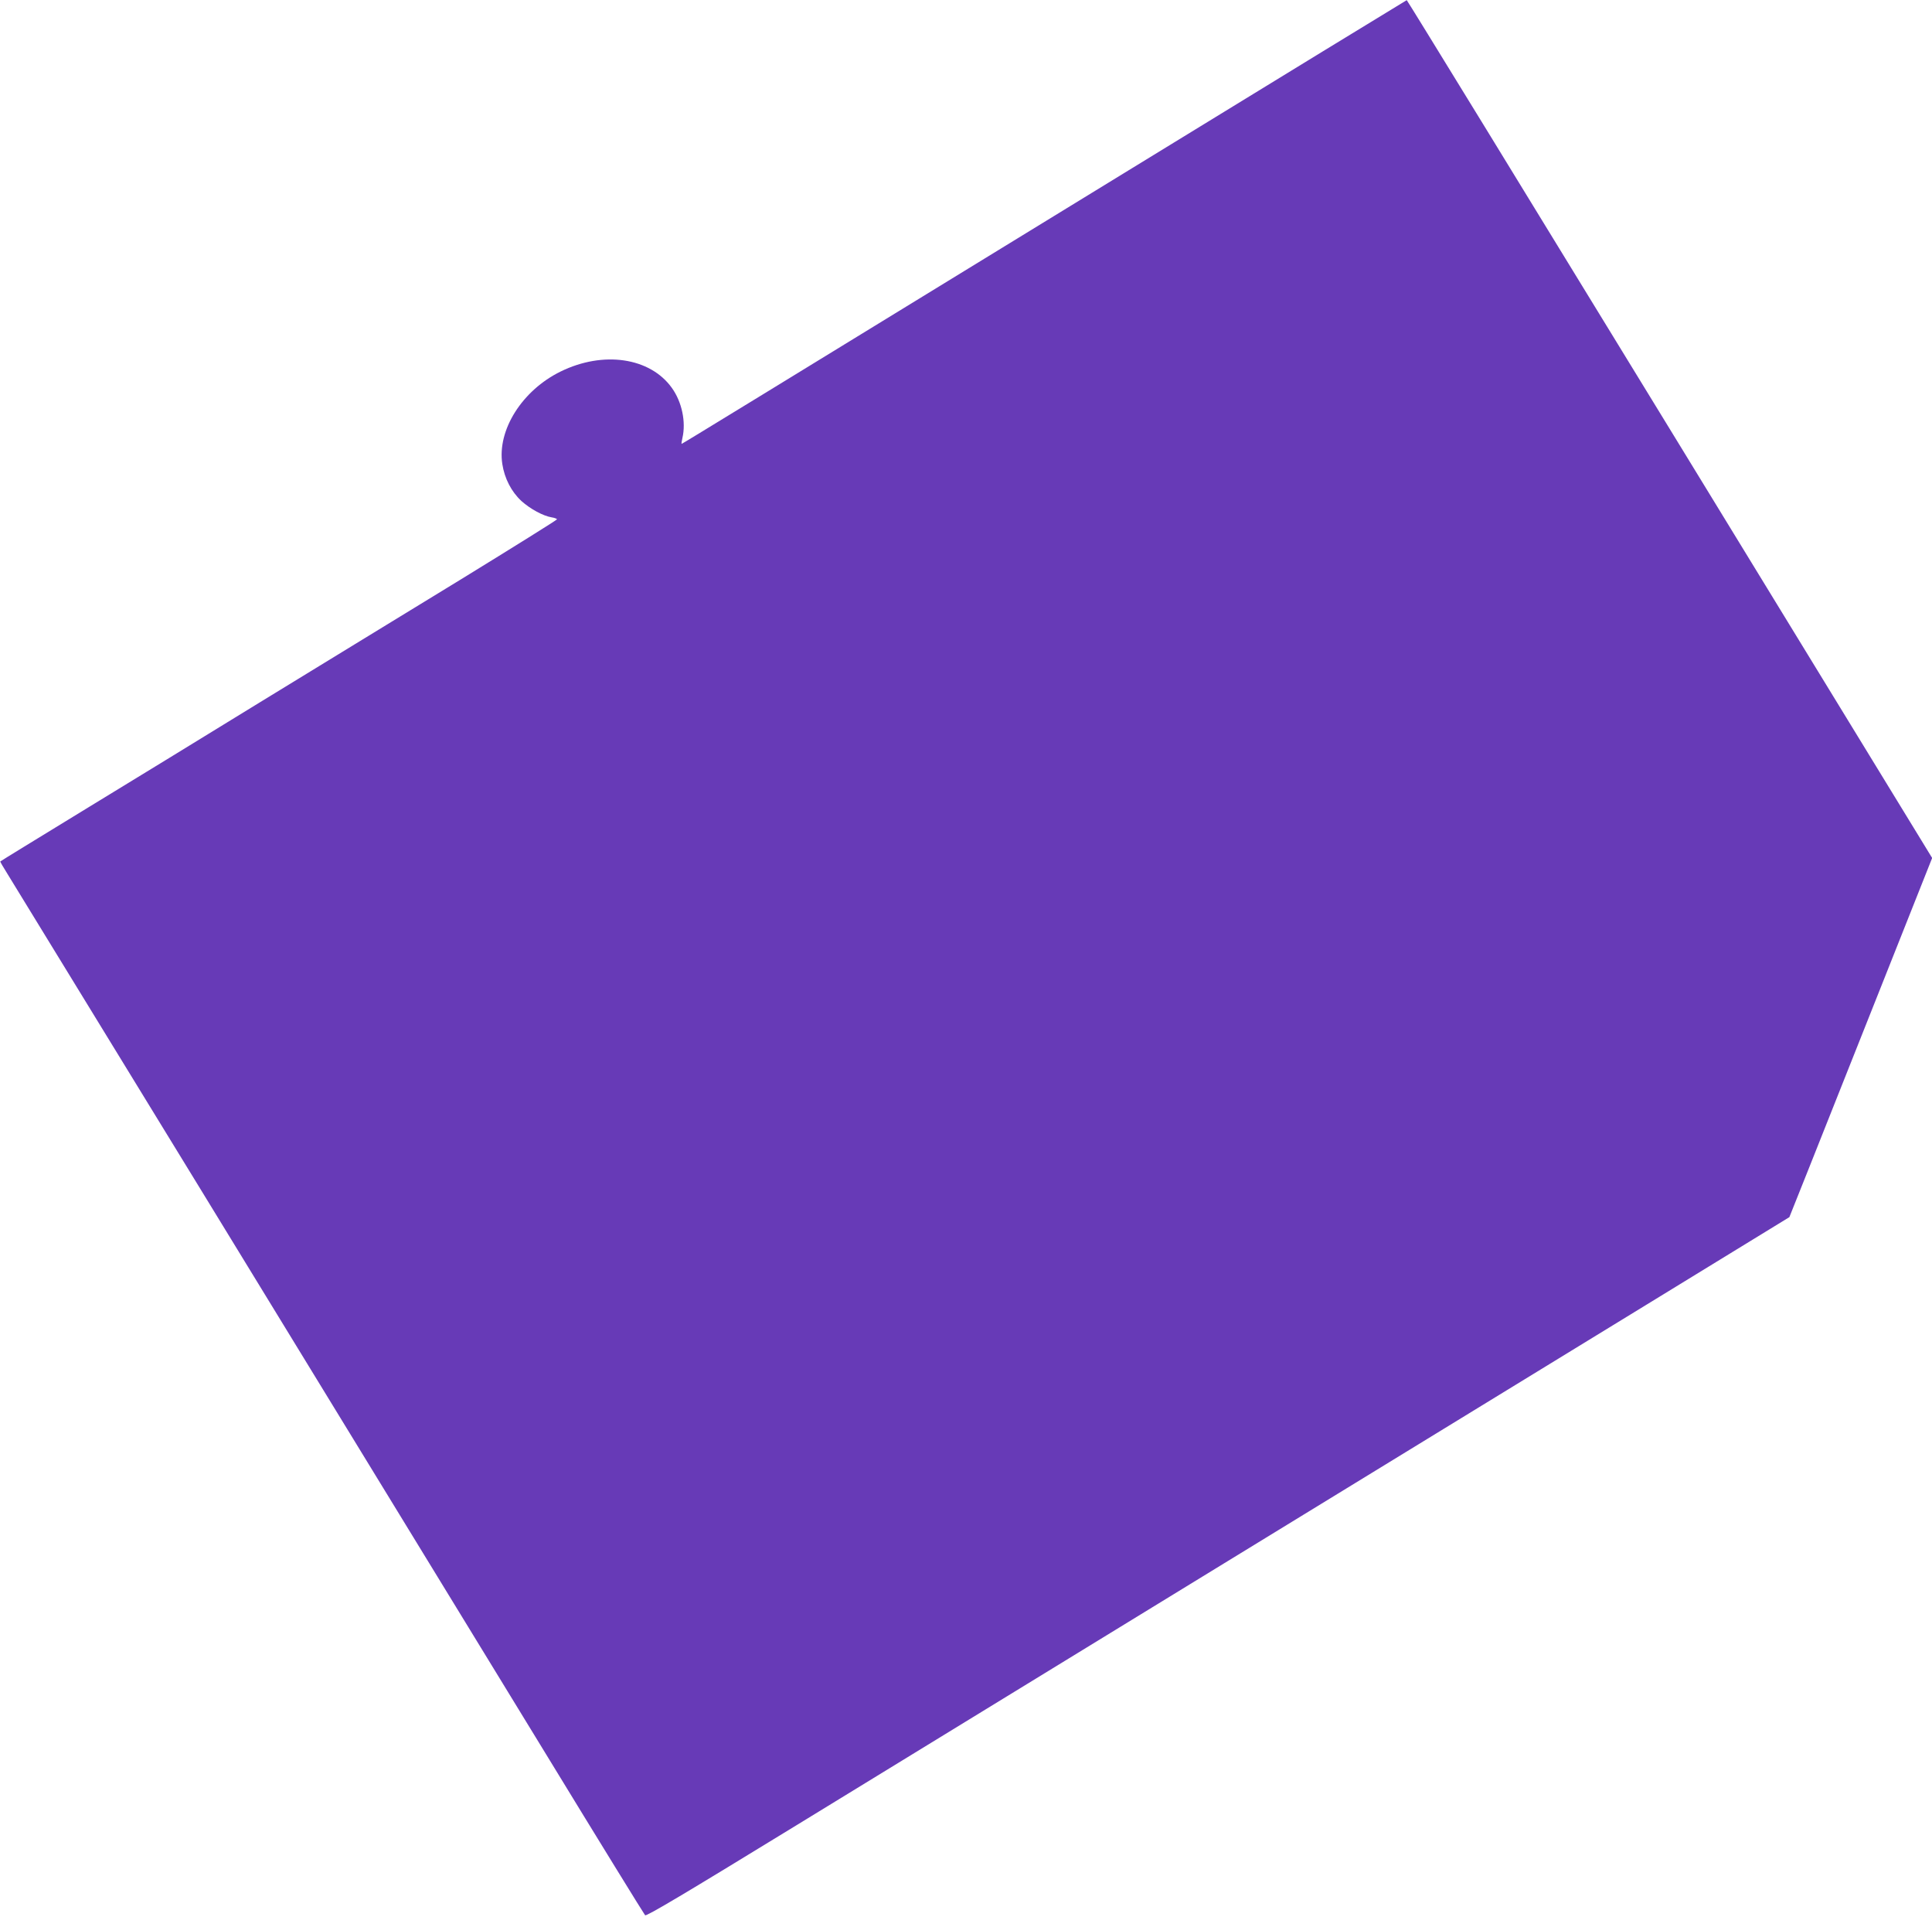 <?xml version="1.0" standalone="no"?>
<!DOCTYPE svg PUBLIC "-//W3C//DTD SVG 20010904//EN"
 "http://www.w3.org/TR/2001/REC-SVG-20010904/DTD/svg10.dtd">
<svg version="1.0" xmlns="http://www.w3.org/2000/svg"
 width="1280pt" height="1270pt" viewBox="0 0 1280 1270"
 preserveAspectRatio="xMidYMid meet">
<g transform="translate(0,1270) scale(0.1,-0.1)"
fill="#673ab7" stroke="none">
<path d="M7440 11549 c-2458 -1506 -2920 -1789 -2924 -1789 -2 0 0 17 5 38 25
107 -3 240 -70 333 -144 201 -454 247 -737 108 -255 -125 -421 -388 -386 -613
15 -96 60 -183 127 -245 58 -52 144 -99 201 -108 19 -3 34 -9 34 -13 0 -4
-287 -183 -637 -398 -351 -214 -948 -580 -1328 -812 -379 -233 -892 -547
-1140 -698 -381 -233 -569 -348 -583 -358 -2 -1 19 -37 46 -80 47 -75 2174
-3550 3570 -5834 354 -580 650 -1060 656 -1066 8 -9 266 145 1001 595 545 334
1820 1115 2835 1736 1015 621 2273 1391 2795 1711 l950 582 131 328 c72 181
285 716 473 1190 l342 861 -1738 2841 c-956 1563 -1740 2841 -1743 2841 -3 -1
-849 -518 -1880 -1150z"/>
</g>
</svg>

